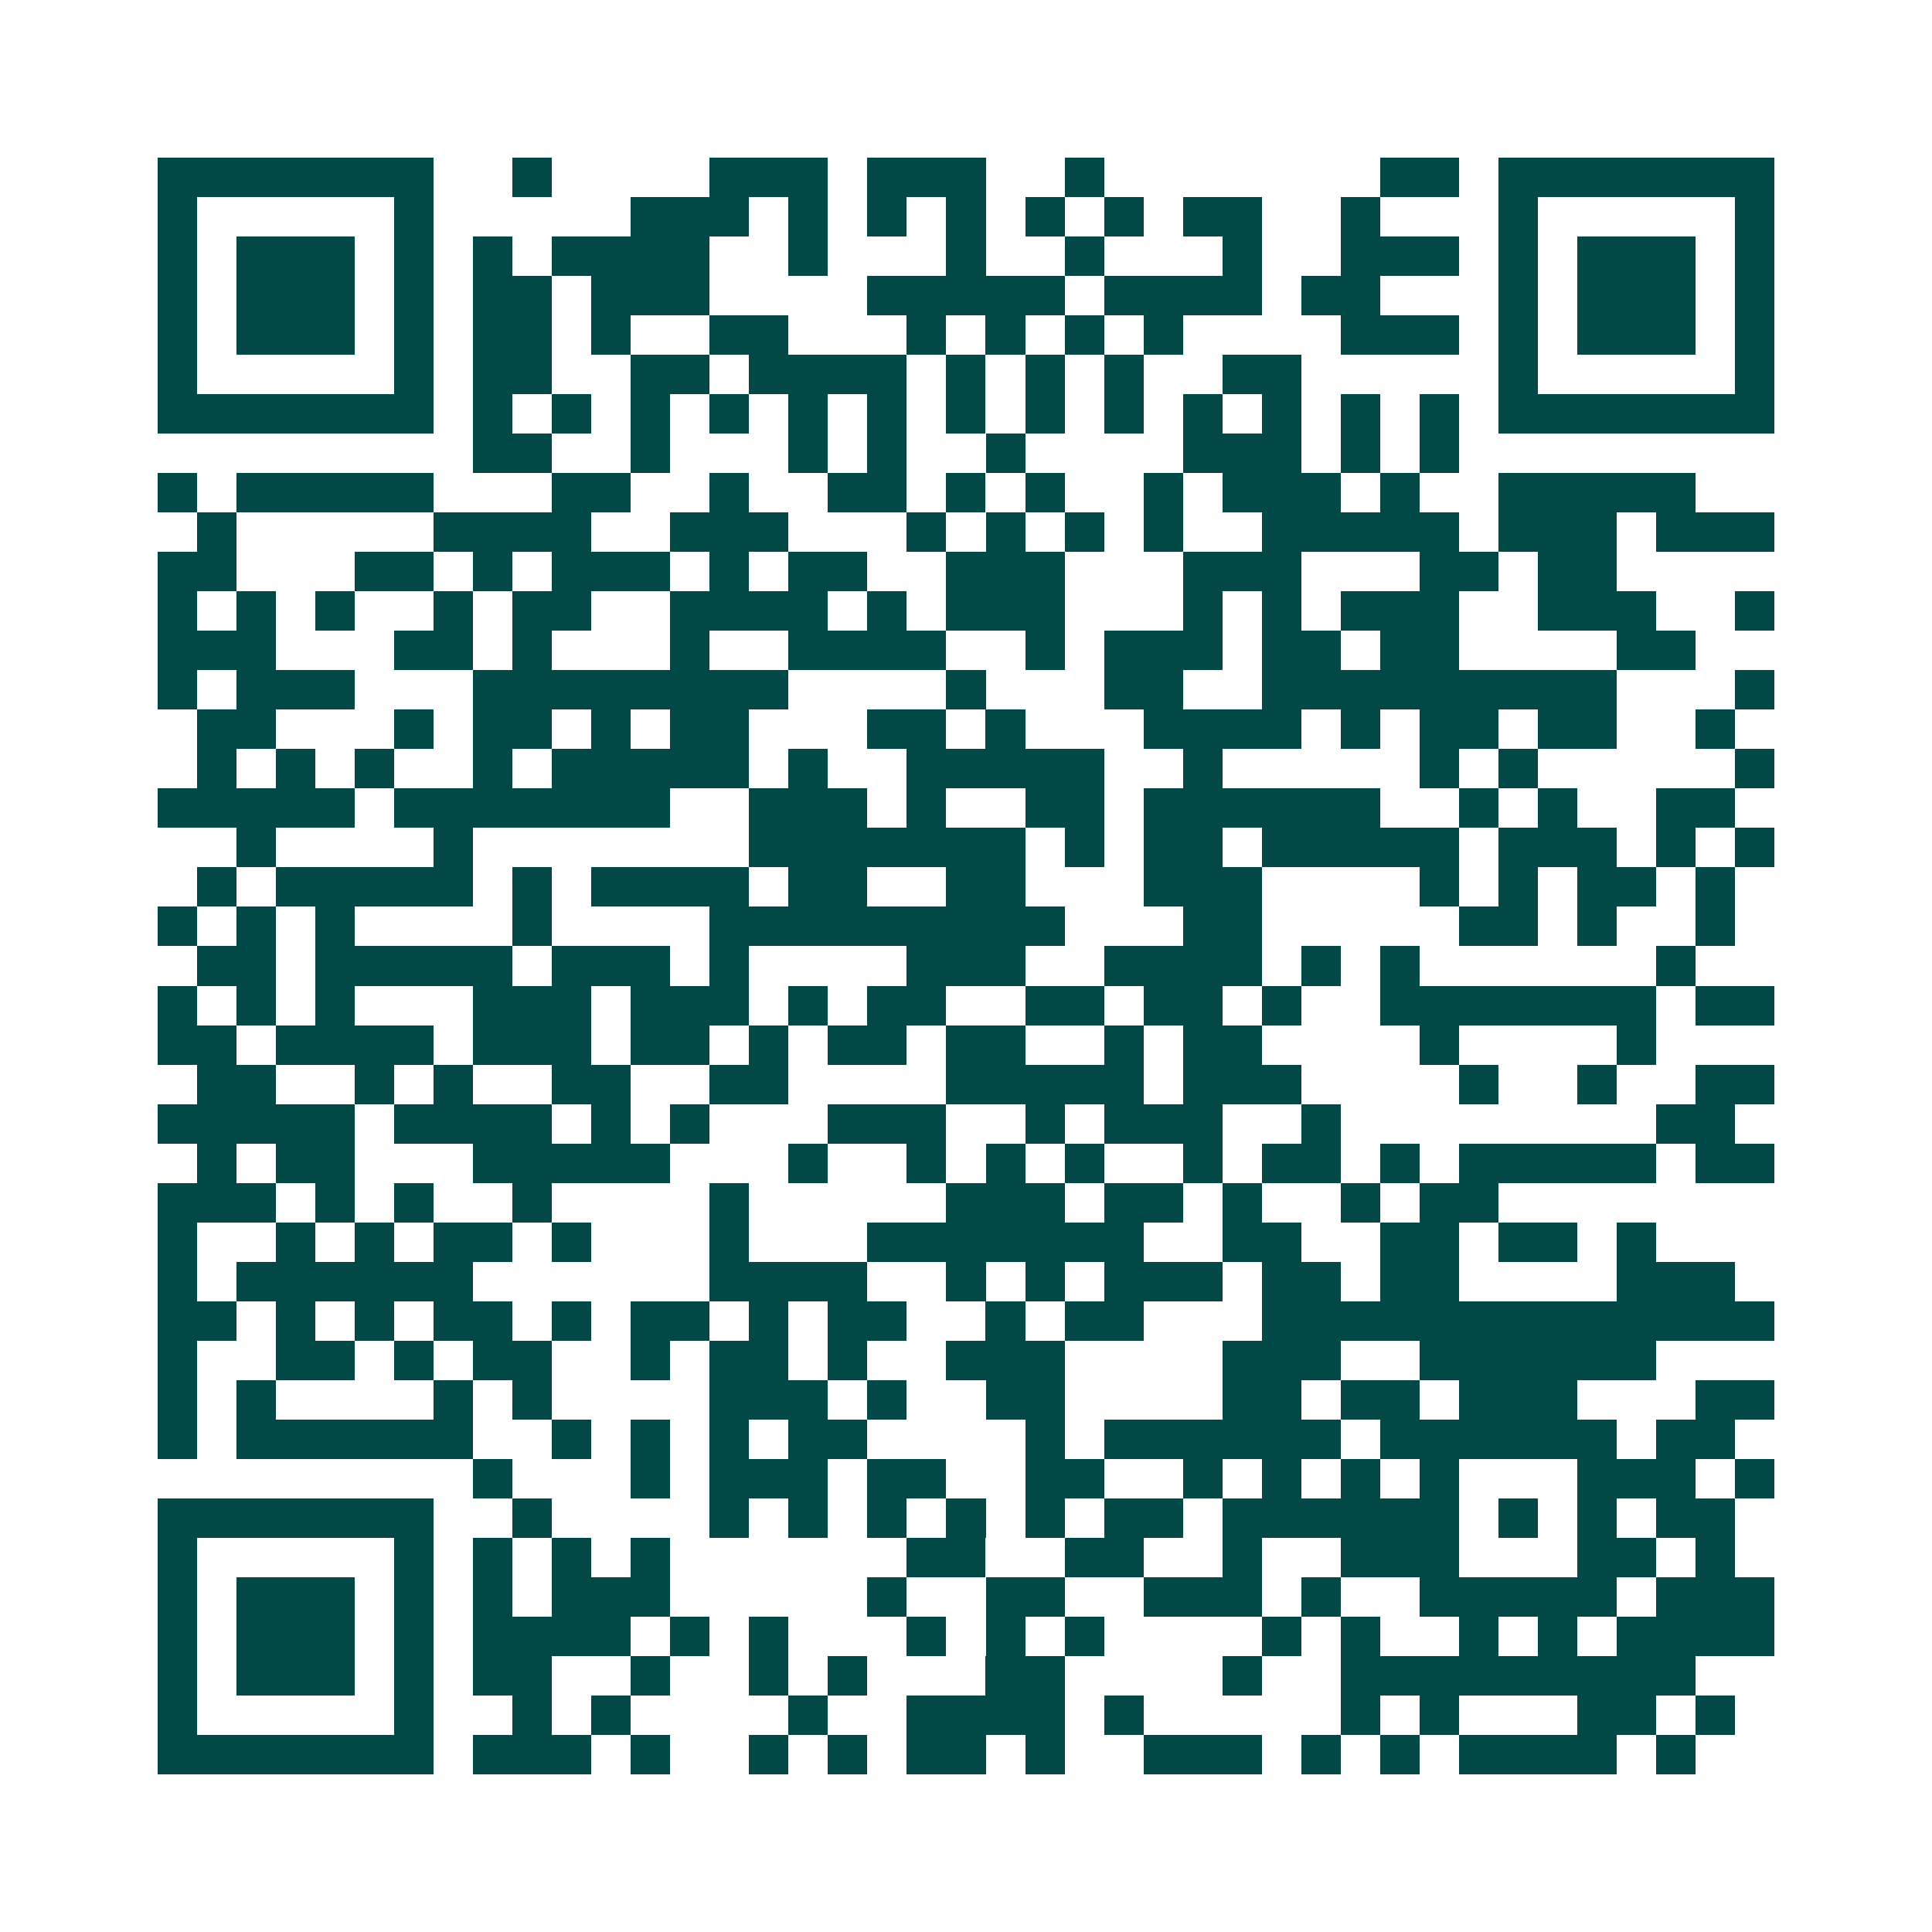<svg xmlns="http://www.w3.org/2000/svg" width="200" height="200" viewBox="0 0 49 49" shape-rendering="crispEdges"><path fill="#ffffff" d="M0 0h49v49H0z"/><path stroke="#014847" d="M4 4.5h7m2 0h1m4 0h3m1 0h3m2 0h1m7 0h2m1 0h7M4 5.5h1m5 0h1m5 0h3m1 0h1m1 0h1m1 0h1m1 0h1m1 0h1m1 0h2m2 0h1m3 0h1m5 0h1M4 6.5h1m1 0h3m1 0h1m1 0h1m1 0h4m2 0h1m3 0h1m2 0h1m3 0h1m2 0h3m1 0h1m1 0h3m1 0h1M4 7.5h1m1 0h3m1 0h1m1 0h2m1 0h3m4 0h5m1 0h4m1 0h2m3 0h1m1 0h3m1 0h1M4 8.5h1m1 0h3m1 0h1m1 0h2m1 0h1m2 0h2m3 0h1m1 0h1m1 0h1m1 0h1m4 0h3m1 0h1m1 0h3m1 0h1M4 9.5h1m5 0h1m1 0h2m2 0h2m1 0h4m1 0h1m1 0h1m1 0h1m2 0h2m5 0h1m5 0h1M4 10.5h7m1 0h1m1 0h1m1 0h1m1 0h1m1 0h1m1 0h1m1 0h1m1 0h1m1 0h1m1 0h1m1 0h1m1 0h1m1 0h1m1 0h7M12 11.5h2m2 0h1m3 0h1m1 0h1m2 0h1m4 0h3m1 0h1m1 0h1M4 12.5h1m1 0h5m3 0h2m2 0h1m2 0h2m1 0h1m1 0h1m2 0h1m1 0h3m1 0h1m2 0h5M5 13.5h1m5 0h4m2 0h3m3 0h1m1 0h1m1 0h1m1 0h1m2 0h5m1 0h3m1 0h3M4 14.5h2m3 0h2m1 0h1m1 0h3m1 0h1m1 0h2m2 0h3m3 0h3m3 0h2m1 0h2M4 15.5h1m1 0h1m1 0h1m2 0h1m1 0h2m2 0h4m1 0h1m1 0h3m3 0h1m1 0h1m1 0h3m2 0h3m2 0h1M4 16.5h3m3 0h2m1 0h1m3 0h1m2 0h4m2 0h1m1 0h3m1 0h2m1 0h2m4 0h2M4 17.5h1m1 0h3m3 0h8m4 0h1m3 0h2m2 0h9m3 0h1M5 18.5h2m3 0h1m1 0h2m1 0h1m1 0h2m3 0h2m1 0h1m3 0h4m1 0h1m1 0h2m1 0h2m2 0h1M5 19.5h1m1 0h1m1 0h1m2 0h1m1 0h5m1 0h1m2 0h5m2 0h1m5 0h1m1 0h1m5 0h1M4 20.5h5m1 0h7m2 0h3m1 0h1m2 0h2m1 0h6m2 0h1m1 0h1m2 0h2M6 21.5h1m4 0h1m7 0h7m1 0h1m1 0h2m1 0h5m1 0h3m1 0h1m1 0h1M5 22.5h1m1 0h5m1 0h1m1 0h4m1 0h2m2 0h2m3 0h3m4 0h1m1 0h1m1 0h2m1 0h1M4 23.5h1m1 0h1m1 0h1m4 0h1m4 0h9m3 0h2m5 0h2m1 0h1m2 0h1M5 24.5h2m1 0h5m1 0h3m1 0h1m4 0h3m2 0h4m1 0h1m1 0h1m6 0h1M4 25.5h1m1 0h1m1 0h1m3 0h3m1 0h3m1 0h1m1 0h2m2 0h2m1 0h2m1 0h1m2 0h7m1 0h2M4 26.5h2m1 0h4m1 0h3m1 0h2m1 0h1m1 0h2m1 0h2m2 0h1m1 0h2m4 0h1m4 0h1M5 27.5h2m2 0h1m1 0h1m2 0h2m2 0h2m4 0h5m1 0h3m4 0h1m2 0h1m2 0h2M4 28.5h5m1 0h4m1 0h1m1 0h1m3 0h3m2 0h1m1 0h3m2 0h1m8 0h2M5 29.5h1m1 0h2m3 0h5m3 0h1m2 0h1m1 0h1m1 0h1m2 0h1m1 0h2m1 0h1m1 0h5m1 0h2M4 30.5h3m1 0h1m1 0h1m2 0h1m4 0h1m5 0h3m1 0h2m1 0h1m2 0h1m1 0h2M4 31.5h1m2 0h1m1 0h1m1 0h2m1 0h1m3 0h1m3 0h7m2 0h2m2 0h2m1 0h2m1 0h1M4 32.5h1m1 0h6m6 0h4m2 0h1m1 0h1m1 0h3m1 0h2m1 0h2m4 0h3M4 33.5h2m1 0h1m1 0h1m1 0h2m1 0h1m1 0h2m1 0h1m1 0h2m2 0h1m1 0h2m3 0h13M4 34.5h1m2 0h2m1 0h1m1 0h2m2 0h1m1 0h2m1 0h1m2 0h3m4 0h3m2 0h6M4 35.5h1m1 0h1m4 0h1m1 0h1m4 0h3m1 0h1m2 0h2m4 0h2m1 0h2m1 0h3m3 0h2M4 36.5h1m1 0h6m2 0h1m1 0h1m1 0h1m1 0h2m4 0h1m1 0h6m1 0h6m1 0h2M12 37.5h1m3 0h1m1 0h3m1 0h2m2 0h2m2 0h1m1 0h1m1 0h1m1 0h1m3 0h3m1 0h1M4 38.5h7m2 0h1m4 0h1m1 0h1m1 0h1m1 0h1m1 0h1m1 0h2m1 0h6m1 0h1m1 0h1m1 0h2M4 39.5h1m5 0h1m1 0h1m1 0h1m1 0h1m6 0h2m2 0h2m2 0h1m2 0h3m3 0h2m1 0h1M4 40.5h1m1 0h3m1 0h1m1 0h1m1 0h3m5 0h1m2 0h2m2 0h3m1 0h1m2 0h5m1 0h3M4 41.5h1m1 0h3m1 0h1m1 0h4m1 0h1m1 0h1m3 0h1m1 0h1m1 0h1m4 0h1m1 0h1m2 0h1m1 0h1m1 0h4M4 42.5h1m1 0h3m1 0h1m1 0h2m2 0h1m2 0h1m1 0h1m3 0h2m4 0h1m2 0h9M4 43.5h1m5 0h1m2 0h1m1 0h1m4 0h1m2 0h4m1 0h1m5 0h1m1 0h1m3 0h2m1 0h1M4 44.5h7m1 0h3m1 0h1m2 0h1m1 0h1m1 0h2m1 0h1m2 0h3m1 0h1m1 0h1m1 0h4m1 0h1"/></svg>
